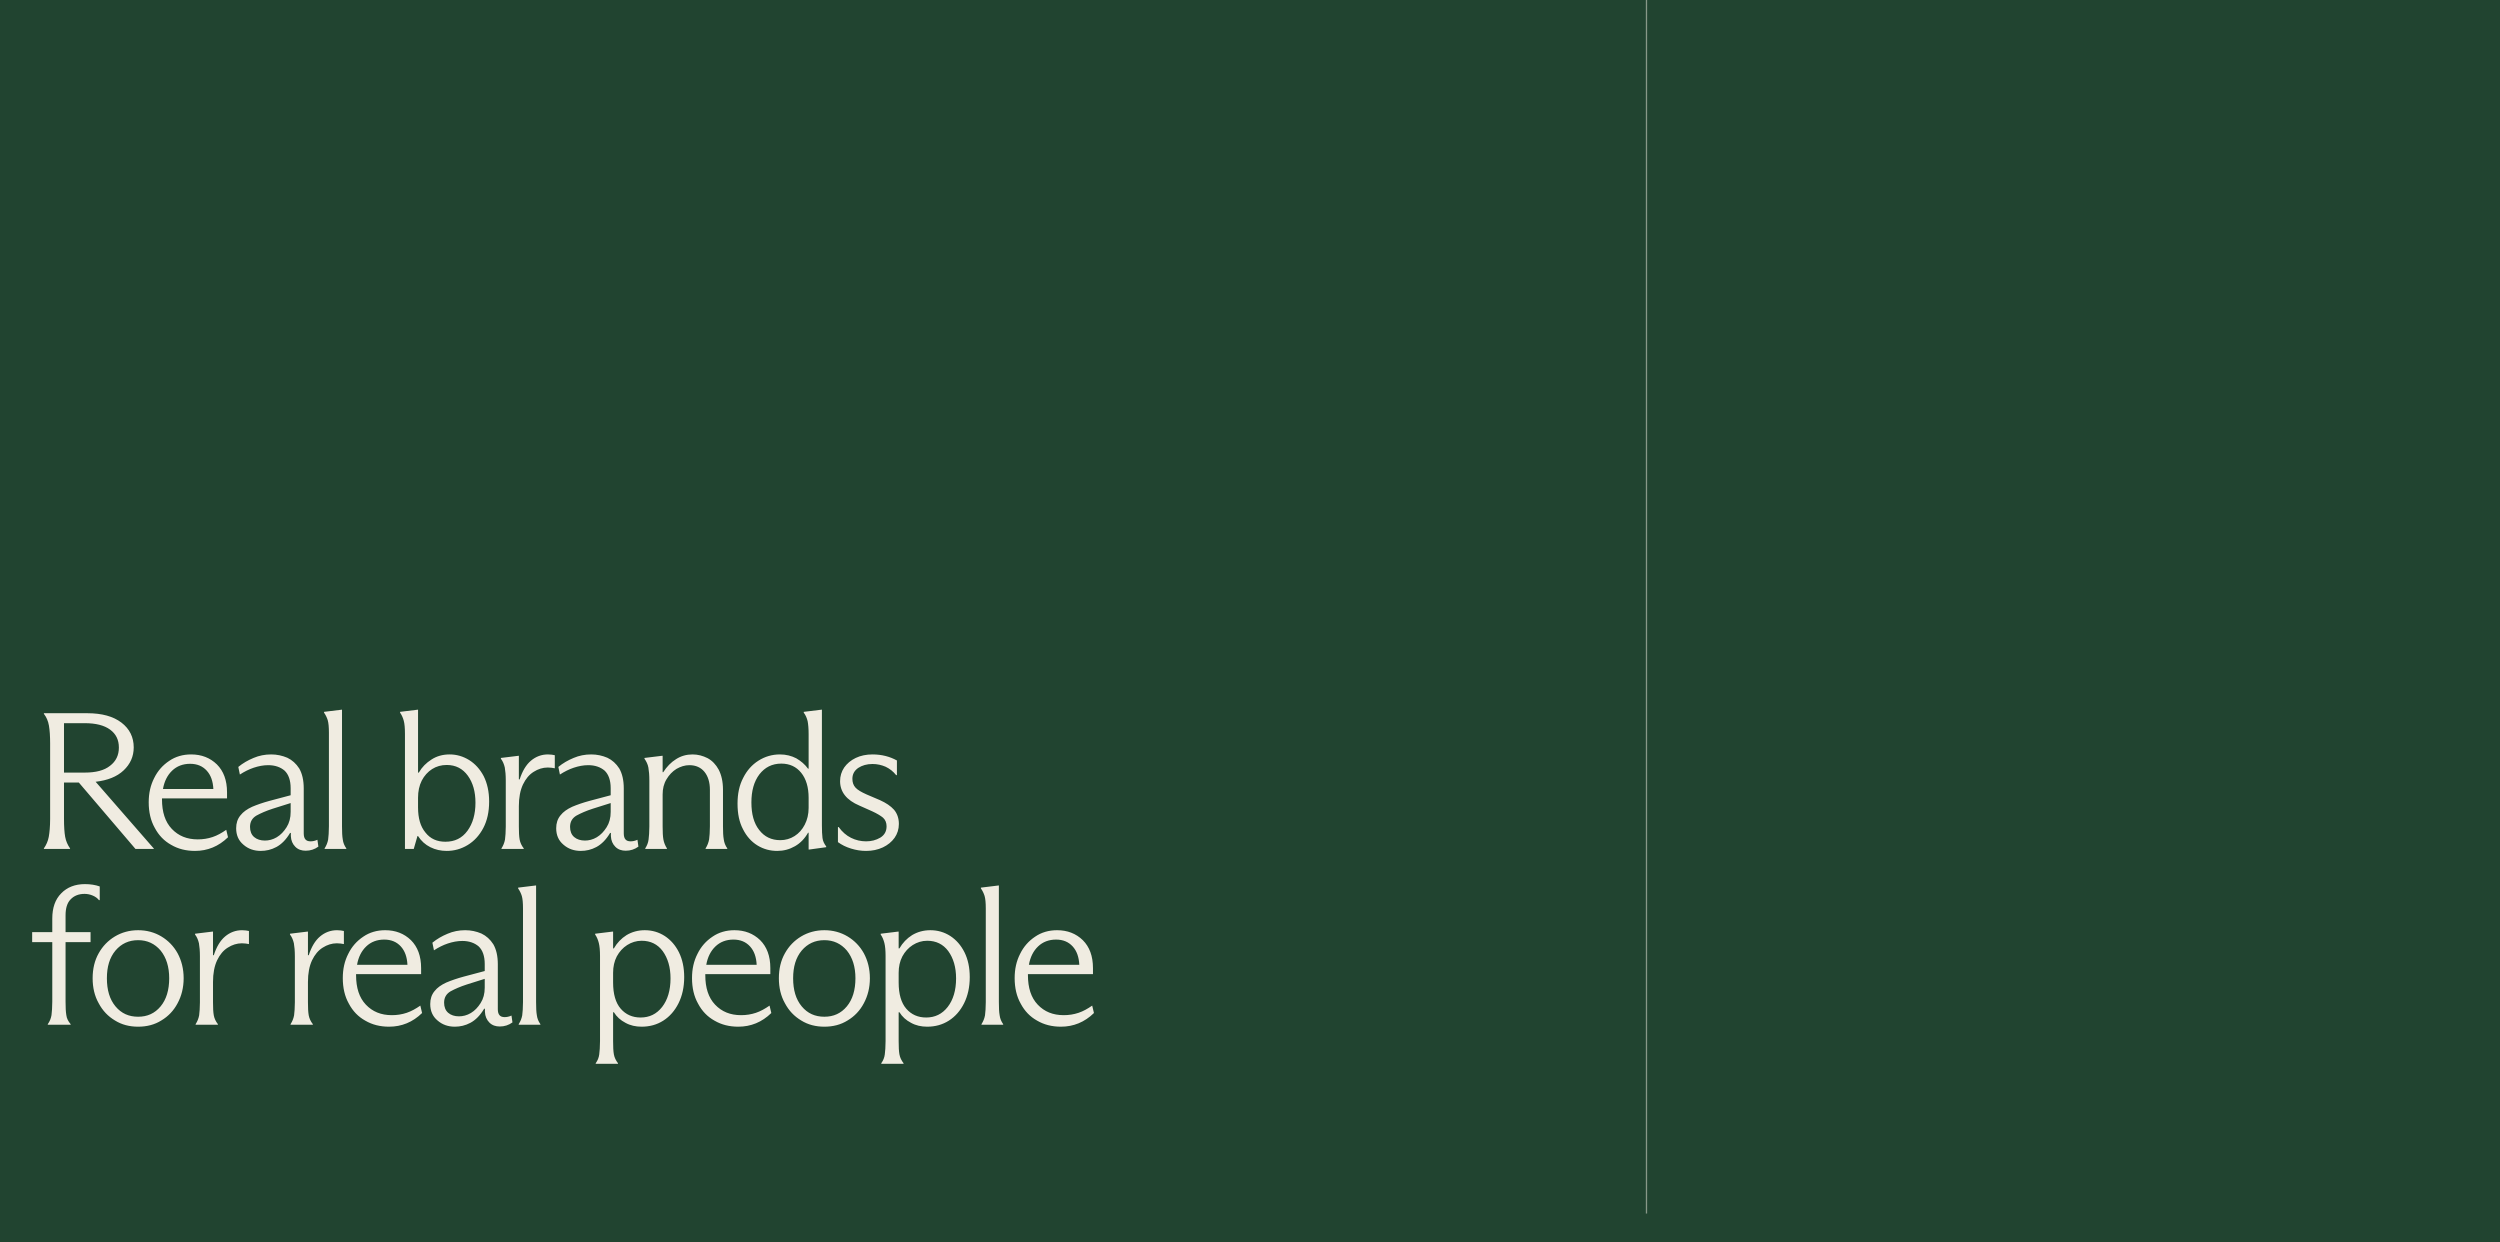 <svg width="1920" height="954" viewBox="0 0 1920 954" fill="none" xmlns="http://www.w3.org/2000/svg">
<rect width="1920" height="954" fill="#214430"/>
<path d="M73.45 600.4L118.15 651.7V652H104.05L60.55 601H49.15V628.9C49.15 634.75 49.45 639.4 50.05 642.7C50.65 646 52 649 53.8 651.55V652H33.7V651.55C35.5 649 36.85 646 37.45 642.7C38.05 639.4 38.5 634.75 38.5 628.9V570.85C38.5 565.45 38.2 560.95 37.6 557.35C37 553.75 35.65 550.75 33.7 548.2V547.75H67C78.25 547.75 86.95 550.15 93.25 554.95C99.55 559.75 102.7 566.2 102.7 574C102.7 581.05 100 586.9 94.9 591.7C89.8 596.5 82.6 599.35 73.45 600.4ZM49.15 555.4V593.35H65.05C73.6 593.35 80.05 591.7 84.55 588.1C89.05 584.65 91.3 580 91.3 574.15C91.3 568.15 89.05 563.65 84.55 560.35C80.05 557.05 73.6 555.4 65.05 555.4H49.15ZM173.761 637.3L175.111 643C167.911 650.05 159.361 653.5 149.761 653.5C142.861 653.5 136.861 652 131.461 648.85C126.061 645.85 121.861 641.5 118.861 635.8C115.711 630.25 114.211 623.65 114.211 616.15C114.211 609.25 115.561 603.1 118.411 597.55C121.111 592 125.011 587.65 129.961 584.35C134.761 581.05 140.461 579.4 146.761 579.4C154.711 579.4 161.311 581.95 166.561 587.05C171.661 592.15 174.361 599.2 174.361 608.5V613.15H124.411V613.9C124.411 623.65 126.811 631.15 131.911 636.55C137.011 641.95 143.611 644.65 151.861 644.65C155.911 644.65 159.661 644.05 163.261 642.85C166.861 641.65 170.311 639.7 173.761 637.3ZM146.011 586.6C140.461 586.6 135.811 588.4 132.211 591.85C128.611 595.3 126.211 599.95 125.161 605.95H163.861C163.561 599.95 161.911 595.3 158.761 591.85C155.611 588.4 151.411 586.6 146.011 586.6ZM243.768 644.95L244.518 650.2C241.668 652.3 238.368 653.35 234.768 653.35C231.618 653.35 228.918 652.45 226.818 650.35C224.718 648.25 223.518 645.55 223.368 642.1V639.7H222.768C219.768 644.8 216.168 648.4 212.268 650.5C208.368 652.6 204.318 653.5 200.268 653.5C195.168 653.5 190.668 652 186.918 648.7C183.168 645.55 181.368 641.35 181.368 636.1C181.368 632.2 182.418 628.9 184.668 626.2C186.768 623.5 189.768 621.4 193.668 619.6C197.568 617.95 201.918 616.45 206.868 615.1L223.218 610.75V605.35C223.218 599.2 221.568 594.7 218.568 591.85C215.418 589.15 211.218 587.65 205.968 587.65C202.218 587.65 198.468 588.4 194.868 589.6C191.268 590.8 187.668 592.6 184.218 594.85L183.018 589C186.468 586.15 190.368 583.9 194.718 582.1C198.918 580.3 203.418 579.4 208.218 579.4C212.718 579.4 216.768 580.3 220.668 581.95C224.418 583.75 227.418 586.45 229.818 590.2C232.068 594.1 233.268 599.2 233.268 605.5V640C233.268 644.2 234.918 646.15 238.518 646.15C240.018 646.15 241.818 645.85 243.768 644.95ZM203.418 645.55C206.418 645.55 209.568 644.8 212.568 643C215.568 641.2 217.968 638.65 220.068 635.35C222.168 632.05 223.218 628.15 223.218 623.5V616.75L209.418 621.1C204.318 622.75 200.268 624.55 196.968 626.35C193.668 628.3 192.018 631.15 192.018 635.05C192.018 638.35 193.068 641.05 195.168 642.85C197.268 644.65 200.118 645.55 203.418 645.55ZM249.31 652V651.55C250.66 649.45 251.56 647.2 252.01 644.8C252.31 642.4 252.61 638.95 252.61 634.6V562.75C252.61 558.4 252.31 555.25 251.71 553.15C251.11 551.2 250.21 549.25 248.86 547.3V546.7L262.36 545.05H262.66V634.6C262.66 638.95 262.81 642.4 263.26 644.8C263.56 647.2 264.46 649.45 265.96 651.55V652H249.31ZM343.106 653.5C338.606 653.5 334.406 652.6 330.506 650.65C326.606 648.7 323.456 645.85 321.056 642.1H320.606L317.756 652H311.006V563.65C311.006 559.15 310.706 555.85 310.106 553.6C309.506 551.35 308.606 549.25 307.256 547.3V546.7L320.756 545.05H321.056V593.35H321.656C324.056 589.15 327.356 585.85 331.406 583.3C335.306 580.75 339.956 579.4 345.356 579.4C350.756 579.4 355.706 580.9 360.356 583.75C364.856 586.6 368.606 590.65 371.456 596.05C374.156 601.45 375.656 607.9 375.656 615.55C375.656 623.5 374.156 630.25 371.156 635.95C368.156 641.65 364.106 646 359.156 649C354.206 652 348.806 653.5 343.106 653.5ZM342.056 646.45C349.256 646.45 354.806 643.75 359.006 638.05C363.056 632.5 365.156 625.3 365.156 616.45C365.156 608.05 363.206 601.15 359.306 595.75C355.406 590.35 350.006 587.5 343.106 587.5C338.906 587.5 335.156 588.55 331.856 590.65C328.556 592.75 325.856 595.75 323.906 599.5C321.956 603.4 321.056 607.75 321.056 612.7V620.05C321.056 628.3 322.856 634.75 326.756 639.4C330.506 644.2 335.606 646.45 342.056 646.45ZM388.435 634.75V599.5C388.435 595.3 388.135 592 387.685 589.45C387.085 586.9 386.185 584.65 384.685 582.7V582.1L398.185 580.45H398.485V598.6H399.085C401.185 592.15 404.035 587.35 407.785 584.2C411.535 581.05 415.885 579.4 420.835 579.4C422.935 579.4 424.735 579.7 426.085 580V590.05C424.585 589.75 422.785 589.45 420.685 589.45C416.785 589.45 413.185 590.65 409.885 592.75C406.435 594.85 403.735 598.15 401.635 602.5C399.535 607 398.485 612.55 398.485 619.15V634.75C398.485 638.95 398.635 642.4 399.085 644.8C399.535 647.2 400.585 649.45 402.235 651.55V652H385.135V651.55C386.485 649.45 387.385 647.2 387.835 644.8C388.135 642.4 388.435 638.95 388.435 634.75ZM489.559 644.95L490.309 650.2C487.459 652.3 484.159 653.35 480.559 653.35C477.409 653.35 474.709 652.45 472.609 650.35C470.509 648.25 469.309 645.55 469.159 642.1V639.7H468.559C465.559 644.8 461.959 648.4 458.059 650.5C454.159 652.6 450.109 653.5 446.059 653.5C440.959 653.5 436.459 652 432.709 648.7C428.959 645.55 427.159 641.35 427.159 636.1C427.159 632.2 428.209 628.9 430.459 626.2C432.559 623.5 435.559 621.4 439.459 619.6C443.359 617.95 447.709 616.45 452.659 615.1L469.009 610.75V605.35C469.009 599.2 467.359 594.7 464.359 591.85C461.209 589.15 457.009 587.65 451.759 587.65C448.009 587.65 444.259 588.4 440.659 589.6C437.059 590.8 433.459 592.6 430.009 594.85L428.809 589C432.259 586.15 436.159 583.9 440.509 582.1C444.709 580.3 449.209 579.4 454.009 579.4C458.509 579.4 462.559 580.3 466.459 581.95C470.209 583.75 473.209 586.45 475.609 590.2C477.859 594.1 479.059 599.2 479.059 605.5V640C479.059 644.2 480.709 646.15 484.309 646.15C485.809 646.15 487.609 645.85 489.559 644.95ZM449.209 645.55C452.209 645.55 455.359 644.8 458.359 643C461.359 641.2 463.759 638.65 465.859 635.35C467.959 632.05 469.009 628.15 469.009 623.5V616.75L455.209 621.1C450.109 622.75 446.059 624.55 442.759 626.35C439.459 628.3 437.809 631.15 437.809 635.05C437.809 638.35 438.859 641.05 440.959 642.85C443.059 644.65 445.909 645.55 449.209 645.55ZM498.701 634.6V599.5C498.701 595.3 498.401 592 497.951 589.45C497.501 587.05 496.451 584.8 494.951 582.7V582.1L508.451 580.45H508.901V593.05H509.351C512.051 588.85 515.351 585.4 519.251 583C523.001 580.6 527.201 579.4 531.851 579.4C536.051 579.4 539.801 580.45 543.401 582.25C547.001 584.2 549.851 587.2 551.951 591.1C554.051 595.15 555.251 600.25 555.251 606.55V634.6C555.251 638.95 555.401 642.25 555.851 644.65C556.151 647.05 557.051 649.45 558.551 651.55V652H541.901V651.55C543.251 649.45 544.151 647.05 544.601 644.65C544.901 642.25 545.201 638.95 545.201 634.6V606.55C545.201 600.7 543.701 596.05 541.001 592.75C538.301 589.45 534.401 587.65 529.451 587.65C526.001 587.65 522.701 588.7 519.551 590.5C516.401 592.45 513.851 595.15 511.901 598.45C509.801 601.9 508.901 605.8 508.901 610.15V634.6C508.901 638.95 509.051 642.4 509.501 644.8C509.951 647.2 510.851 649.45 512.201 651.55V652H495.551V651.55C496.901 649.45 497.801 647.2 498.101 644.8C498.401 642.4 498.701 638.95 498.701 634.6ZM596.875 653.5C591.475 653.5 586.375 652.15 581.725 649.3C577.075 646.45 573.325 642.25 570.625 636.85C567.775 631.45 566.425 625 566.425 617.2C566.425 609.7 567.775 603.1 570.775 597.4C573.625 591.7 577.525 587.35 582.475 584.2C587.425 581.05 592.975 579.4 598.975 579.4C603.625 579.4 607.825 580.45 611.575 582.4C615.175 584.5 618.175 587.05 620.575 590.35H621.025V563.8C621.025 559.6 620.725 556.3 620.275 553.9C619.675 551.5 618.775 549.25 617.275 547.3V546.7L630.775 545.05H631.225V633.85C631.225 638.05 631.375 641.2 631.675 643.6C631.975 646 633.025 648.1 634.525 650.05V650.65L621.475 652.45H621.025V639.55H620.575C618.025 644.05 614.725 647.5 610.525 649.9C606.325 652.3 601.825 653.5 596.875 653.5ZM599.275 645.25C603.175 645.25 606.925 644.2 610.225 642.1C613.525 640 616.075 637.15 618.025 633.4C619.975 629.65 621.025 625.3 621.025 620.5V612.7C621.025 604.6 619.075 598.15 615.325 593.5C611.575 588.85 606.475 586.45 600.025 586.45C592.975 586.45 587.425 589.3 583.225 594.7C579.025 600.25 577.075 607.45 577.075 616.3C577.075 625.3 579.025 632.35 583.075 637.45C587.125 642.7 592.525 645.25 599.275 645.25ZM665.136 653.5C661.236 653.5 657.486 652.9 653.586 651.7C649.686 650.5 646.386 648.85 643.536 646.75V635.2H644.136C646.836 638.95 649.986 641.65 653.586 643.45C657.186 645.25 661.086 646.15 665.136 646.15C669.186 646.15 672.786 645.25 676.086 643.3C679.236 641.35 680.886 638.5 680.886 634.6C680.886 631.9 679.986 629.65 678.186 628C676.386 626.5 673.686 624.85 669.786 623.05L660.036 618.7C650.136 614.5 645.186 608.2 645.186 599.95C645.186 596.05 646.236 592.6 648.336 589.45C650.436 586.45 653.436 583.9 657.186 582.1C660.936 580.3 665.286 579.4 670.086 579.4C677.136 579.4 683.436 581.05 688.836 584.05V595.3H688.236C685.986 592.45 683.286 590.35 680.136 588.85C676.986 587.5 673.686 586.75 670.086 586.75C665.736 586.75 662.136 587.8 659.136 589.75C656.136 591.85 654.636 594.55 654.636 598.15C654.636 600.85 655.386 603.1 657.036 604.9C658.686 606.7 661.536 608.35 665.586 610.15L675.786 614.5C680.436 616.6 684.036 619 686.586 621.85C688.986 624.7 690.336 628.3 690.336 632.8C690.336 636.85 689.136 640.45 687.036 643.45C684.786 646.6 681.786 649 678.036 650.8C674.136 652.6 669.936 653.5 665.136 653.5ZM36.7 787V786.55C38.2 784.45 39.1 782.2 39.55 779.65C39.85 777.1 40.15 773.65 40.15 769.3V723.55H24.7V715.9H40.15V705.55C40.15 697.15 42.4 690.7 47.05 686.05C51.55 681.4 57.7 679 65.2 679C69.4 679 73.3 679.6 76.6 680.8V691.3H76C74.95 689.95 73.45 688.75 71.35 687.85C69.25 686.95 67.15 686.5 64.9 686.5C60.4 686.5 56.8 688 54.25 690.7C51.55 693.4 50.35 697.6 50.35 703V715.9H69.55V723.55H50.35V769.3C50.35 773.65 50.5 777.1 50.95 779.65C51.25 782.2 52.45 784.45 54.25 786.55V787H36.7ZM106.094 788.5C99.494 788.5 93.494 787 88.244 783.7C82.994 780.55 78.794 776.2 75.794 770.5C72.644 764.95 71.144 758.5 71.144 751.3C71.144 744.1 72.644 737.65 75.794 732.1C78.794 726.7 82.994 722.35 88.244 719.2C93.494 716.05 99.494 714.4 106.094 714.4C112.694 714.4 118.694 716.05 123.944 719.2C129.194 722.35 133.394 726.7 136.394 732.1C139.394 737.65 141.044 744.1 141.044 751.3C141.044 758.5 139.394 764.95 136.394 770.5C133.394 776.2 129.194 780.55 123.944 783.7C118.694 787 112.694 788.5 106.094 788.5ZM106.094 780.85C113.144 780.85 118.844 778.3 123.344 772.9C127.694 767.65 129.944 760.45 129.944 751.3C129.944 742.45 127.694 735.4 123.344 730C118.844 724.75 113.144 722.05 106.094 722.05C98.894 722.05 93.194 724.75 88.694 730C84.194 735.4 82.094 742.45 82.094 751.3C82.094 760.3 84.194 767.5 88.694 772.9C93.194 778.3 98.894 780.85 106.094 780.85ZM153.54 769.75V734.5C153.54 730.3 153.24 727 152.79 724.45C152.19 721.9 151.29 719.65 149.79 717.7V717.1L163.29 715.45H163.59V733.6H164.19C166.29 727.15 169.14 722.35 172.89 719.2C176.64 716.05 180.99 714.4 185.94 714.4C188.04 714.4 189.84 714.7 191.19 715V725.05C189.69 724.75 187.89 724.45 185.79 724.45C181.89 724.45 178.29 725.65 174.99 727.75C171.54 729.85 168.84 733.15 166.74 737.5C164.64 742 163.59 747.55 163.59 754.15V769.75C163.59 773.95 163.74 777.4 164.19 779.8C164.64 782.2 165.69 784.45 167.34 786.55V787H150.24V786.55C151.59 784.45 152.49 782.2 152.94 779.8C153.24 777.4 153.54 773.95 153.54 769.75ZM226.456 769.75V734.5C226.456 730.3 226.156 727 225.706 724.45C225.106 721.9 224.206 719.65 222.706 717.7V717.1L236.206 715.45H236.506V733.6H237.106C239.206 727.15 242.056 722.35 245.806 719.2C249.556 716.05 253.906 714.4 258.856 714.4C260.956 714.4 262.756 714.7 264.106 715V725.05C262.606 724.75 260.806 724.45 258.706 724.45C254.806 724.45 251.206 725.65 247.906 727.75C244.456 729.85 241.756 733.15 239.656 737.5C237.556 742 236.506 747.55 236.506 754.15V769.75C236.506 773.95 236.656 777.4 237.106 779.8C237.556 782.2 238.606 784.45 240.256 786.55V787H223.156V786.55C224.506 784.45 225.406 782.2 225.856 779.8C226.156 777.4 226.456 773.95 226.456 769.75ZM322.815 772.3L324.165 778C316.965 785.05 308.415 788.5 298.815 788.5C291.915 788.5 285.915 787 280.515 783.85C275.115 780.85 270.915 776.5 267.915 770.8C264.765 765.25 263.265 758.65 263.265 751.15C263.265 744.25 264.615 738.1 267.465 732.55C270.165 727 274.065 722.65 279.015 719.35C283.815 716.05 289.515 714.4 295.815 714.4C303.765 714.4 310.365 716.95 315.615 722.05C320.715 727.15 323.415 734.2 323.415 743.5V748.15H273.465V748.9C273.465 758.65 275.865 766.15 280.965 771.55C286.065 776.95 292.665 779.65 300.915 779.65C304.965 779.65 308.715 779.05 312.315 777.85C315.915 776.65 319.365 774.7 322.815 772.3ZM295.065 721.6C289.515 721.6 284.865 723.4 281.265 726.85C277.665 730.3 275.265 734.95 274.215 740.95H312.915C312.615 734.95 310.965 730.3 307.815 726.85C304.665 723.4 300.465 721.6 295.065 721.6ZM392.822 779.95L393.572 785.2C390.722 787.3 387.422 788.35 383.822 788.35C380.672 788.35 377.972 787.45 375.872 785.35C373.772 783.25 372.572 780.55 372.422 777.1V774.7H371.822C368.822 779.8 365.222 783.4 361.322 785.5C357.422 787.6 353.372 788.5 349.322 788.5C344.222 788.5 339.722 787 335.972 783.7C332.222 780.55 330.422 776.35 330.422 771.1C330.422 767.2 331.472 763.9 333.722 761.2C335.822 758.5 338.822 756.4 342.722 754.6C346.622 752.95 350.972 751.45 355.922 750.1L372.272 745.75V740.35C372.272 734.2 370.622 729.7 367.622 726.85C364.472 724.15 360.272 722.65 355.022 722.65C351.272 722.65 347.522 723.4 343.922 724.6C340.322 725.8 336.722 727.6 333.272 729.85L332.072 724C335.522 721.15 339.422 718.9 343.772 717.1C347.972 715.3 352.472 714.4 357.272 714.4C361.772 714.4 365.822 715.3 369.722 716.95C373.472 718.75 376.472 721.45 378.872 725.2C381.122 729.1 382.322 734.2 382.322 740.5V775C382.322 779.2 383.972 781.15 387.572 781.15C389.072 781.15 390.872 780.85 392.822 779.95ZM352.472 780.55C355.472 780.55 358.622 779.8 361.622 778C364.622 776.2 367.022 773.65 369.122 770.35C371.222 767.05 372.272 763.15 372.272 758.5V751.75L358.472 756.1C353.372 757.75 349.322 759.55 346.022 761.35C342.722 763.3 341.072 766.15 341.072 770.05C341.072 773.35 342.122 776.05 344.222 777.85C346.322 779.65 349.172 780.55 352.472 780.55ZM398.364 787V786.55C399.714 784.45 400.614 782.2 401.064 779.8C401.364 777.4 401.664 773.95 401.664 769.6V697.75C401.664 693.4 401.364 690.25 400.764 688.15C400.164 686.2 399.264 684.25 397.914 682.3V681.7L411.414 680.05H411.714V769.6C411.714 773.95 411.864 777.4 412.314 779.8C412.614 782.2 413.514 784.45 415.014 786.55V787H398.364ZM460.811 799.6V734.2C460.811 730 460.511 726.7 459.911 724.3C459.311 721.9 458.411 719.65 457.061 717.7V717.1L470.561 715.45H470.861V728.35H471.461C473.861 724.15 477.161 720.7 481.211 718.15C485.261 715.75 489.911 714.4 495.161 714.4C500.861 714.4 505.961 715.9 510.611 718.9C515.111 721.9 518.711 725.95 521.411 731.35C524.111 736.75 525.461 743.2 525.461 750.4C525.461 758.05 523.961 764.8 521.111 770.5C518.261 776.2 514.361 780.7 509.411 783.85C504.461 787 498.911 788.5 492.761 788.5C488.261 788.5 484.061 787.6 480.311 785.5C476.561 783.55 473.561 780.85 471.461 777.4H470.861V799.6C470.861 803.95 471.011 807.4 471.461 809.8C471.911 812.2 472.961 814.45 474.611 816.55V817H457.511V816.55C459.011 814.45 459.911 812.2 460.211 809.8C460.511 807.4 460.811 803.95 460.811 799.6ZM492.011 781.45C498.761 781.45 504.311 778.75 508.511 773.35C512.711 767.95 514.961 760.6 514.961 751.45C514.961 742.75 512.861 735.85 508.961 730.45C505.061 725.2 499.661 722.5 492.761 722.5C488.711 722.5 484.961 723.7 481.661 725.8C478.361 727.9 475.661 730.9 473.711 734.5C471.761 738.25 470.861 742.45 470.861 747.1V754.6C470.861 763.45 472.811 770.2 476.711 774.7C480.611 779.2 485.711 781.45 492.011 781.45ZM591.018 772.3L592.368 778C585.168 785.05 576.618 788.5 567.018 788.5C560.118 788.5 554.118 787 548.718 783.85C543.318 780.85 539.118 776.5 536.118 770.8C532.968 765.25 531.468 758.65 531.468 751.15C531.468 744.25 532.818 738.1 535.668 732.55C538.368 727 542.268 722.65 547.218 719.35C552.018 716.05 557.718 714.4 564.018 714.4C571.968 714.4 578.568 716.95 583.818 722.05C588.918 727.15 591.618 734.2 591.618 743.5V748.15H541.668V748.9C541.668 758.65 544.068 766.15 549.168 771.55C554.268 776.95 560.868 779.65 569.118 779.65C573.168 779.65 576.918 779.05 580.518 777.85C584.118 776.65 587.568 774.7 591.018 772.3ZM563.268 721.6C557.718 721.6 553.068 723.4 549.468 726.85C545.868 730.3 543.468 734.95 542.418 740.95H581.118C580.818 734.95 579.168 730.3 576.018 726.85C572.868 723.4 568.668 721.6 563.268 721.6ZM633.125 788.5C626.525 788.5 620.525 787 615.275 783.7C610.025 780.55 605.825 776.2 602.825 770.5C599.675 764.95 598.175 758.5 598.175 751.3C598.175 744.1 599.675 737.65 602.825 732.1C605.825 726.7 610.025 722.35 615.275 719.2C620.525 716.05 626.525 714.4 633.125 714.4C639.725 714.4 645.725 716.05 650.975 719.2C656.225 722.35 660.425 726.7 663.425 732.1C666.425 737.65 668.075 744.1 668.075 751.3C668.075 758.5 666.425 764.95 663.425 770.5C660.425 776.2 656.225 780.55 650.975 783.7C645.725 787 639.725 788.5 633.125 788.5ZM633.125 780.85C640.175 780.85 645.875 778.3 650.375 772.9C654.725 767.65 656.975 760.45 656.975 751.3C656.975 742.45 654.725 735.4 650.375 730C645.875 724.75 640.175 722.05 633.125 722.05C625.925 722.05 620.225 724.75 615.725 730C611.225 735.4 609.125 742.45 609.125 751.3C609.125 760.3 611.225 767.5 615.725 772.9C620.225 778.3 625.925 780.85 633.125 780.85ZM680.121 799.6V734.2C680.121 730 679.821 726.7 679.221 724.3C678.621 721.9 677.721 719.65 676.371 717.7V717.1L689.871 715.45H690.171V728.35H690.771C693.171 724.15 696.471 720.7 700.521 718.15C704.571 715.75 709.221 714.4 714.471 714.4C720.171 714.4 725.271 715.9 729.921 718.9C734.421 721.9 738.021 725.95 740.721 731.35C743.421 736.75 744.771 743.2 744.771 750.4C744.771 758.05 743.271 764.8 740.421 770.5C737.571 776.2 733.671 780.7 728.721 783.85C723.771 787 718.221 788.5 712.071 788.5C707.571 788.5 703.371 787.6 699.621 785.5C695.871 783.55 692.871 780.85 690.771 777.4H690.171V799.6C690.171 803.95 690.321 807.4 690.771 809.8C691.221 812.2 692.271 814.45 693.921 816.55V817H676.821V816.55C678.321 814.45 679.221 812.2 679.521 809.8C679.821 807.4 680.121 803.95 680.121 799.6ZM711.321 781.45C718.071 781.45 723.621 778.75 727.821 773.35C732.021 767.95 734.271 760.6 734.271 751.45C734.271 742.75 732.171 735.85 728.271 730.45C724.371 725.2 718.971 722.5 712.071 722.5C708.021 722.5 704.271 723.7 700.971 725.8C697.671 727.9 694.971 730.9 693.021 734.5C691.071 738.25 690.171 742.45 690.171 747.1V754.6C690.171 763.45 692.121 770.2 696.021 774.7C699.921 779.2 705.021 781.45 711.321 781.45ZM753.782 787V786.55C755.132 784.45 756.032 782.2 756.482 779.8C756.782 777.4 757.082 773.95 757.082 769.6V697.75C757.082 693.4 756.782 690.25 756.182 688.15C755.582 686.2 754.682 684.25 753.332 682.3V681.7L766.832 680.05H767.132V769.6C767.132 773.95 767.282 777.4 767.732 779.8C768.032 782.2 768.932 784.45 770.432 786.55V787H753.782ZM838.804 772.3L840.154 778C832.954 785.05 824.404 788.5 814.804 788.5C807.904 788.5 801.904 787 796.504 783.85C791.104 780.85 786.904 776.5 783.904 770.8C780.754 765.25 779.254 758.65 779.254 751.15C779.254 744.25 780.604 738.1 783.454 732.55C786.154 727 790.054 722.65 795.004 719.35C799.804 716.05 805.504 714.4 811.804 714.4C819.754 714.4 826.354 716.95 831.604 722.05C836.704 727.15 839.404 734.2 839.404 743.5V748.15H789.454V748.9C789.454 758.65 791.854 766.15 796.954 771.55C802.054 776.95 808.654 779.65 816.904 779.65C820.954 779.65 824.704 779.05 828.304 777.85C831.904 776.65 835.354 774.7 838.804 772.3ZM811.054 721.6C805.504 721.6 800.854 723.4 797.254 726.85C793.654 730.3 791.254 734.95 790.204 740.95H828.904C828.604 734.95 826.954 730.3 823.804 726.85C820.654 723.4 816.454 721.6 811.054 721.6Z" fill="#F0ECE1"/>
<rect x="1264" width="1" height="932" fill="#F0ECE1" fill-opacity="0.5"/>
</svg>
